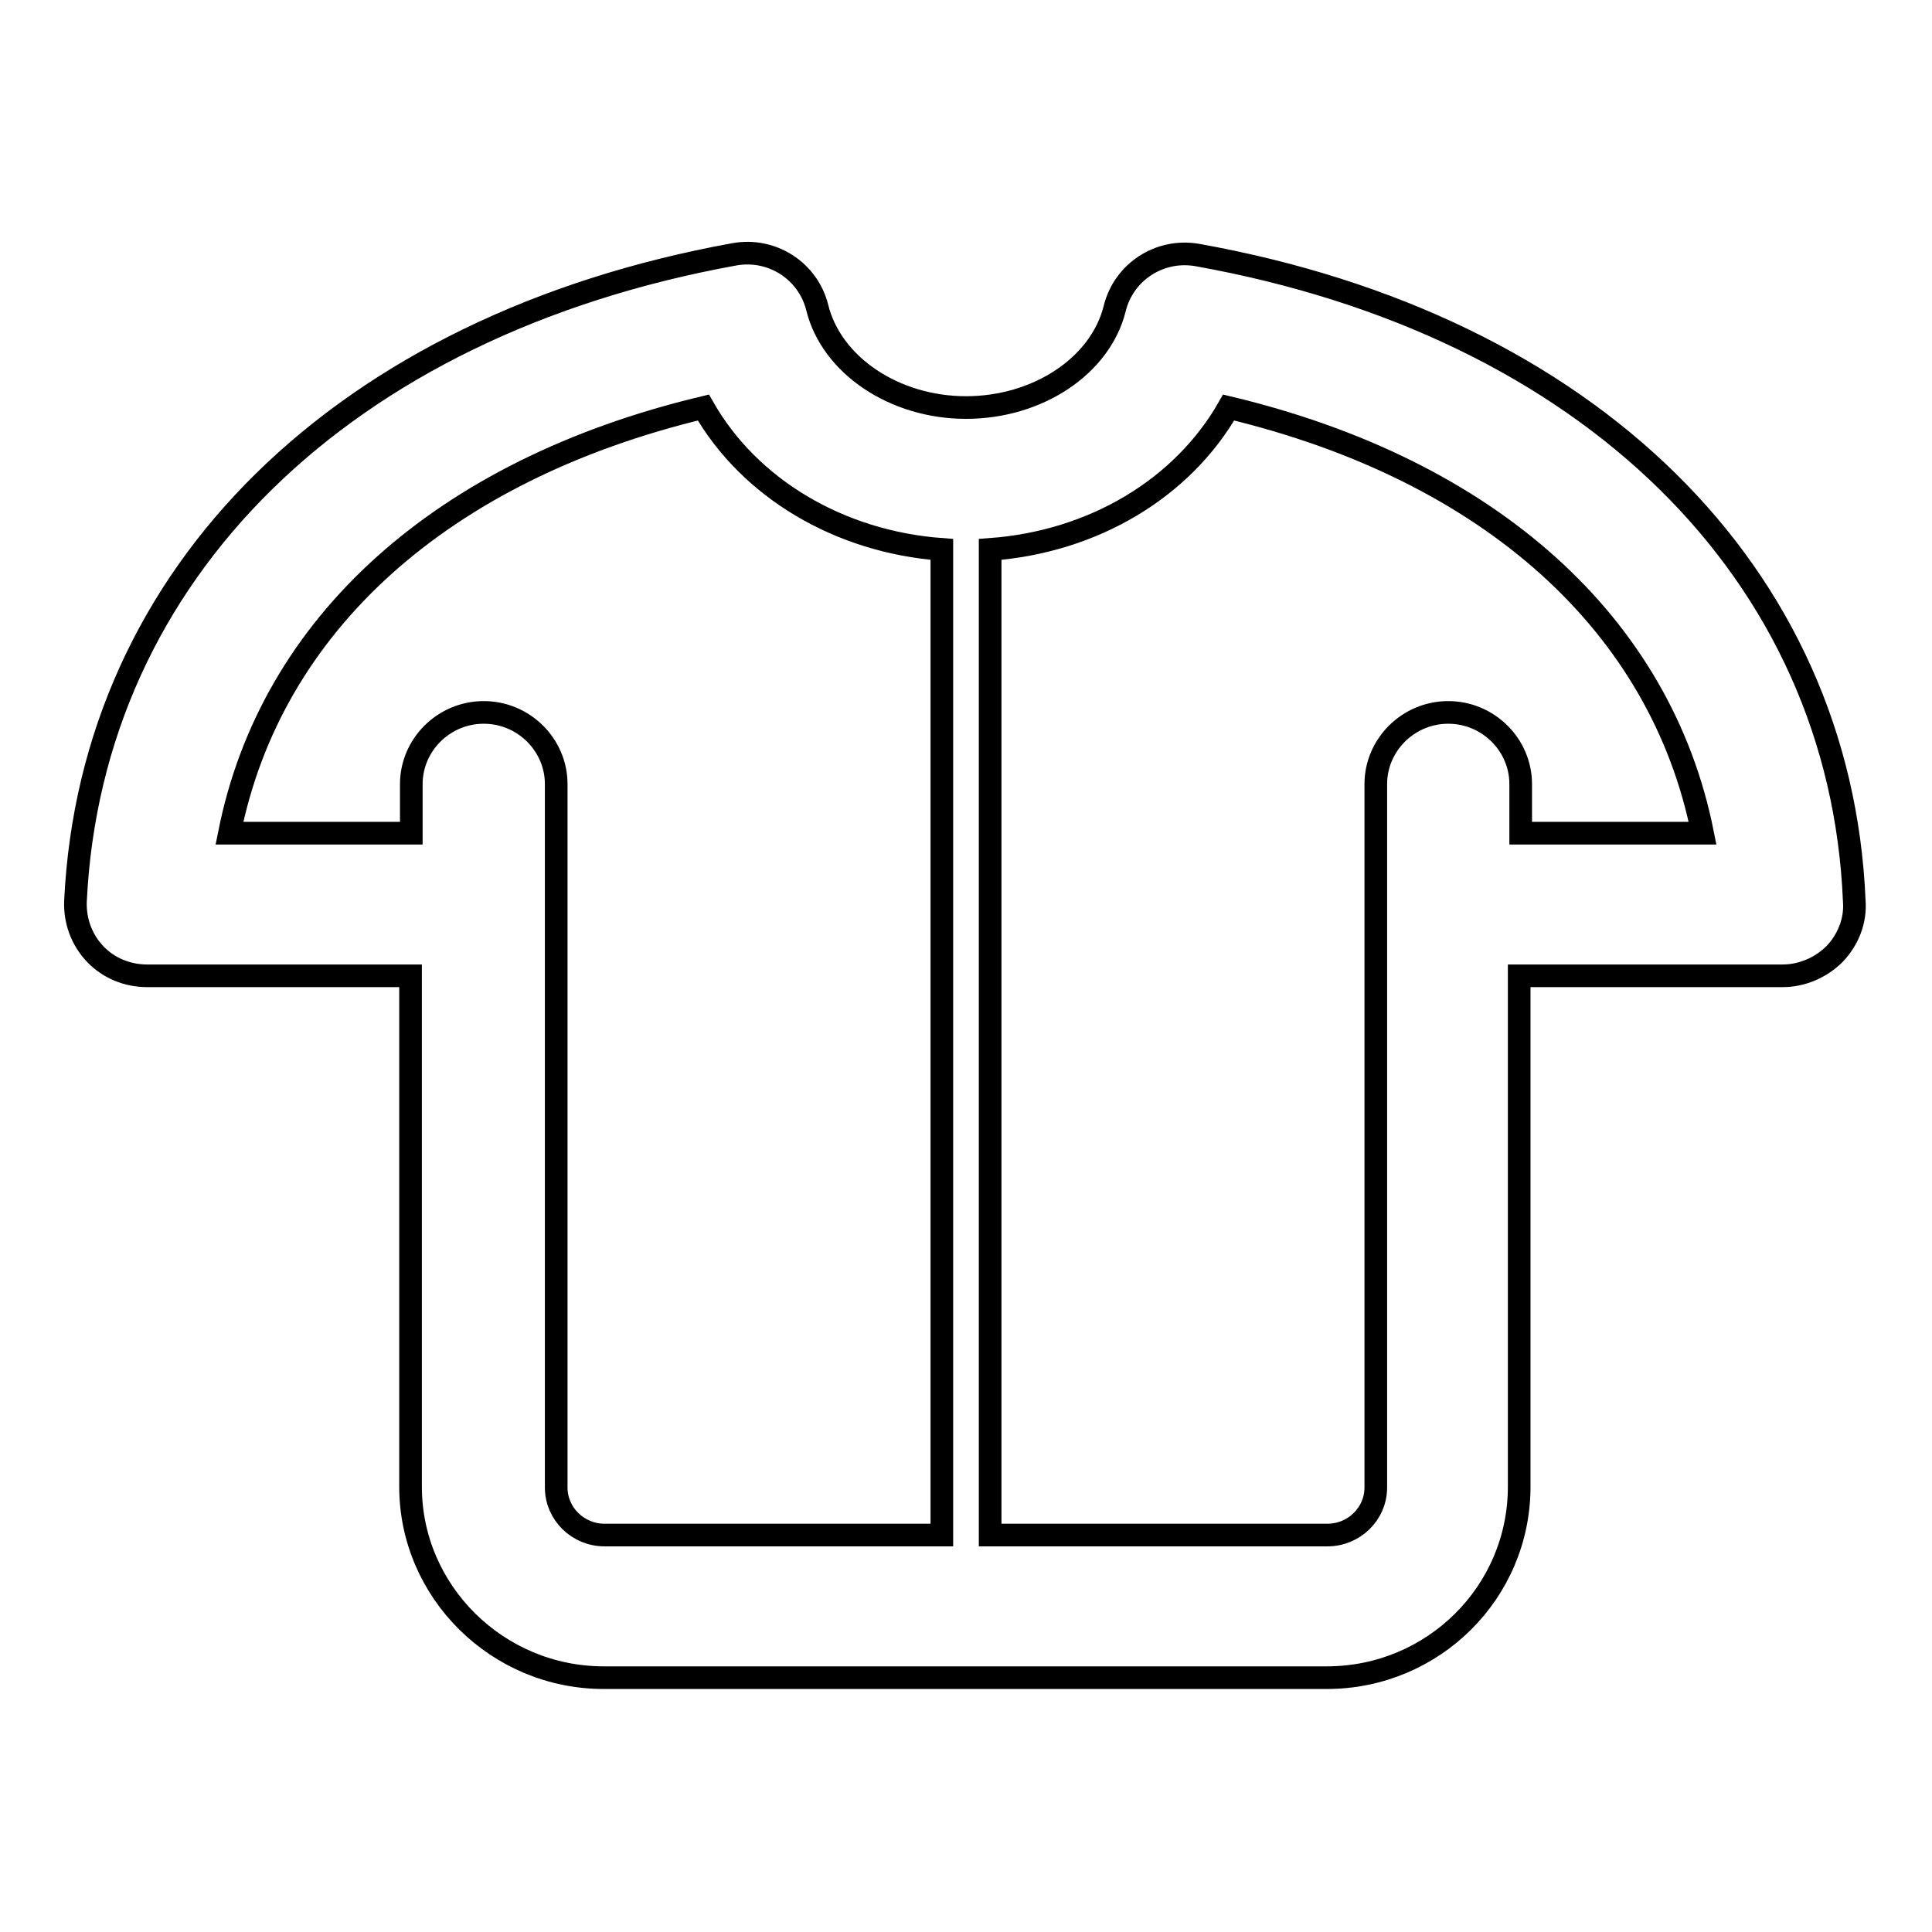 <?xml version="1.0" encoding="utf-8"?>
<!-- Svg Vector Icons : http://www.onlinewebfonts.com/icon -->
<!DOCTYPE svg PUBLIC "-//W3C//DTD SVG 1.1//EN" "http://www.w3.org/Graphics/SVG/1.1/DTD/svg11.dtd">
<svg version="1.1" xmlns="http://www.w3.org/2000/svg" xmlns:xlink="http://www.w3.org/1999/xlink" x="0px" y="0px" viewBox="0 0 256 256" enable-background="new 0 0 256 256" xml:space="preserve">
<g><g><path stroke-width="3" fill-opacity="0" stroke="#000000"  d="M158.7,33.8c-5-0.9-9.8,2.2-11,7.1C145.8,48.5,137.5,54,128,54c-9.5,0-17.8-5.6-19.7-13.2c-1.2-4.9-6-8-11-7.1C45.5,43.1,12.1,75.9,10,119.4c-0.1,2.6,0.8,5.1,2.6,7s4.3,2.9,6.9,2.9h34.9v67.7c0,13.9,11.5,25.3,25.6,25.3h95.8c14.1,0,25.5-11.3,25.5-25.3v-67.7h34.9c2.6,0,5.1-1.1,6.9-2.9c1.8-1.9,2.8-4.4,2.6-7C243.9,75.9,210.5,43.1,158.7,33.8L158.7,33.8z M73.7,197.1v-93.2c0-5.2-4.3-9.5-9.6-9.5c-5.3,0-9.6,4.3-9.6,9.5v6.5H30.4C35.9,82.8,58.5,62.3,93.2,54c6.1,10.7,18,17.8,31.6,18.8v130.6H80.1C76.6,203.4,73.7,200.6,73.7,197.1L73.7,197.1z M201.5,110.4v-6.5c0-5.2-4.3-9.5-9.6-9.5s-9.6,4.3-9.6,9.5v93.2c0,3.5-2.9,6.3-6.4,6.3h-44.7V72.8c13.7-1,25.5-8.1,31.6-18.8c34.7,8.3,57.3,28.8,62.8,56.4H201.5L201.5,110.4z"/></g></g>
</svg>